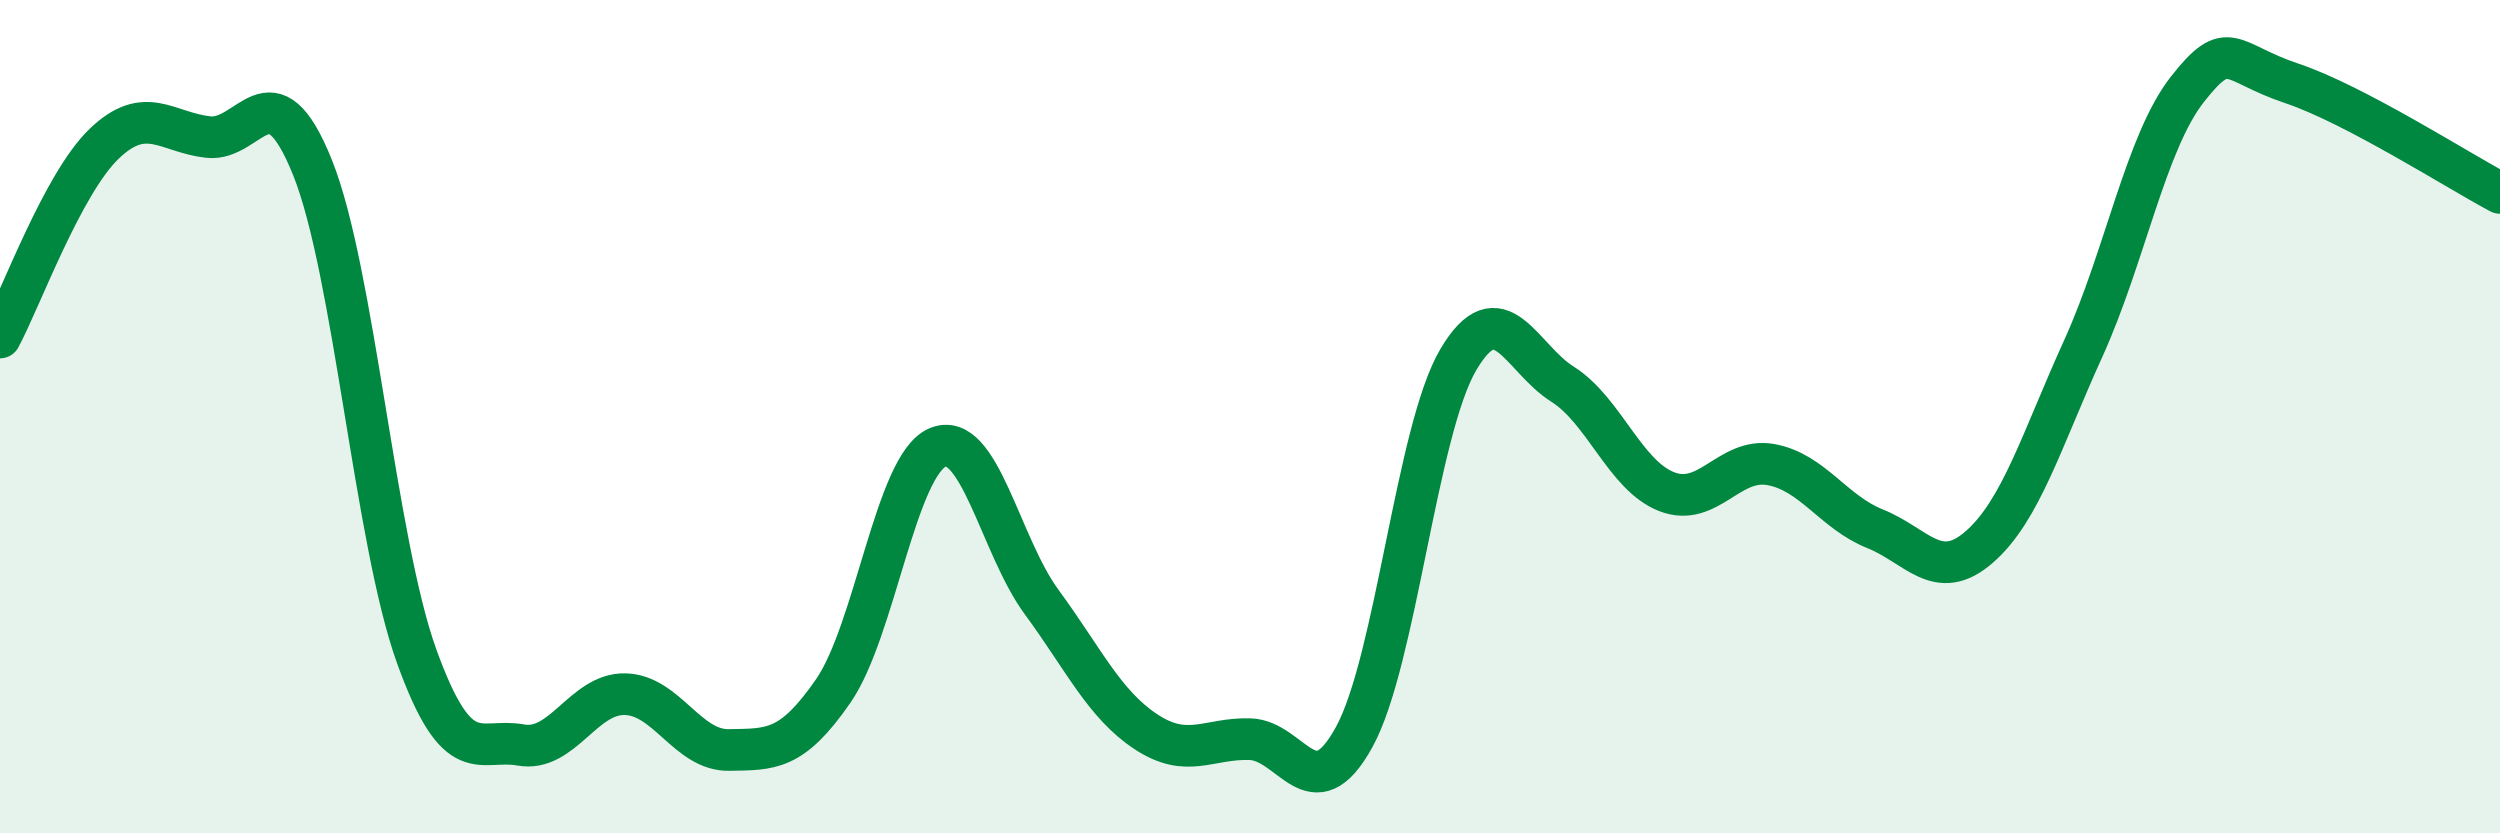 
    <svg width="60" height="20" viewBox="0 0 60 20" xmlns="http://www.w3.org/2000/svg">
      <path
        d="M 0,8.1 C 0.5,7.17 1.5,4.41 2.5,3.45 C 3.5,2.49 4,3.18 5,3.29 C 6,3.4 6.5,1.53 7.5,4.02 C 8.5,6.51 9,12.98 10,15.75 C 11,18.52 11.5,17.7 12.5,17.88 C 13.5,18.06 14,16.64 15,16.66 C 16,16.68 16.5,18.02 17.5,18 C 18.5,17.98 19,18.03 20,16.58 C 21,15.13 21.5,11.17 22.5,10.74 C 23.5,10.31 24,13.09 25,14.45 C 26,15.81 26.5,16.9 27.5,17.56 C 28.5,18.22 29,17.71 30,17.74 C 31,17.77 31.5,19.51 32.5,17.69 C 33.5,15.87 34,10.32 35,8.63 C 36,6.94 36.5,8.59 37.5,9.22 C 38.5,9.85 39,11.41 40,11.8 C 41,12.19 41.5,10.97 42.5,11.15 C 43.5,11.33 44,12.29 45,12.69 C 46,13.09 46.5,14 47.5,13.13 C 48.5,12.26 49,10.56 50,8.36 C 51,6.16 51.5,3.41 52.5,2.14 C 53.5,0.87 53.5,1.5 55,2 C 56.5,2.5 59,4.1 60,4.63L60 20L0 20Z"
        fill="#008740"
        opacity="0.1"
        stroke-linecap="round"
        stroke-linejoin="round"
      />
      <path
        d="M 0,8.1 C 0.5,7.17 1.5,4.41 2.5,3.45 C 3.5,2.49 4,3.18 5,3.29 C 6,3.4 6.5,1.53 7.5,4.02 C 8.5,6.51 9,12.98 10,15.75 C 11,18.52 11.5,17.7 12.5,17.88 C 13.5,18.06 14,16.64 15,16.66 C 16,16.68 16.5,18.02 17.5,18 C 18.5,17.98 19,18.03 20,16.58 C 21,15.13 21.5,11.17 22.5,10.74 C 23.5,10.31 24,13.09 25,14.45 C 26,15.81 26.5,16.9 27.5,17.56 C 28.5,18.22 29,17.71 30,17.74 C 31,17.77 31.5,19.51 32.5,17.69 C 33.5,15.87 34,10.32 35,8.63 C 36,6.94 36.5,8.59 37.5,9.22 C 38.5,9.85 39,11.41 40,11.8 C 41,12.19 41.5,10.97 42.5,11.15 C 43.5,11.33 44,12.29 45,12.69 C 46,13.09 46.5,14 47.5,13.13 C 48.5,12.26 49,10.56 50,8.36 C 51,6.16 51.5,3.41 52.5,2.14 C 53.5,0.87 53.5,1.5 55,2 C 56.5,2.5 59,4.1 60,4.63"
        stroke="#008740"
        stroke-width="1"
        fill="none"
        stroke-linecap="round"
        stroke-linejoin="round"
      />
    </svg>
  